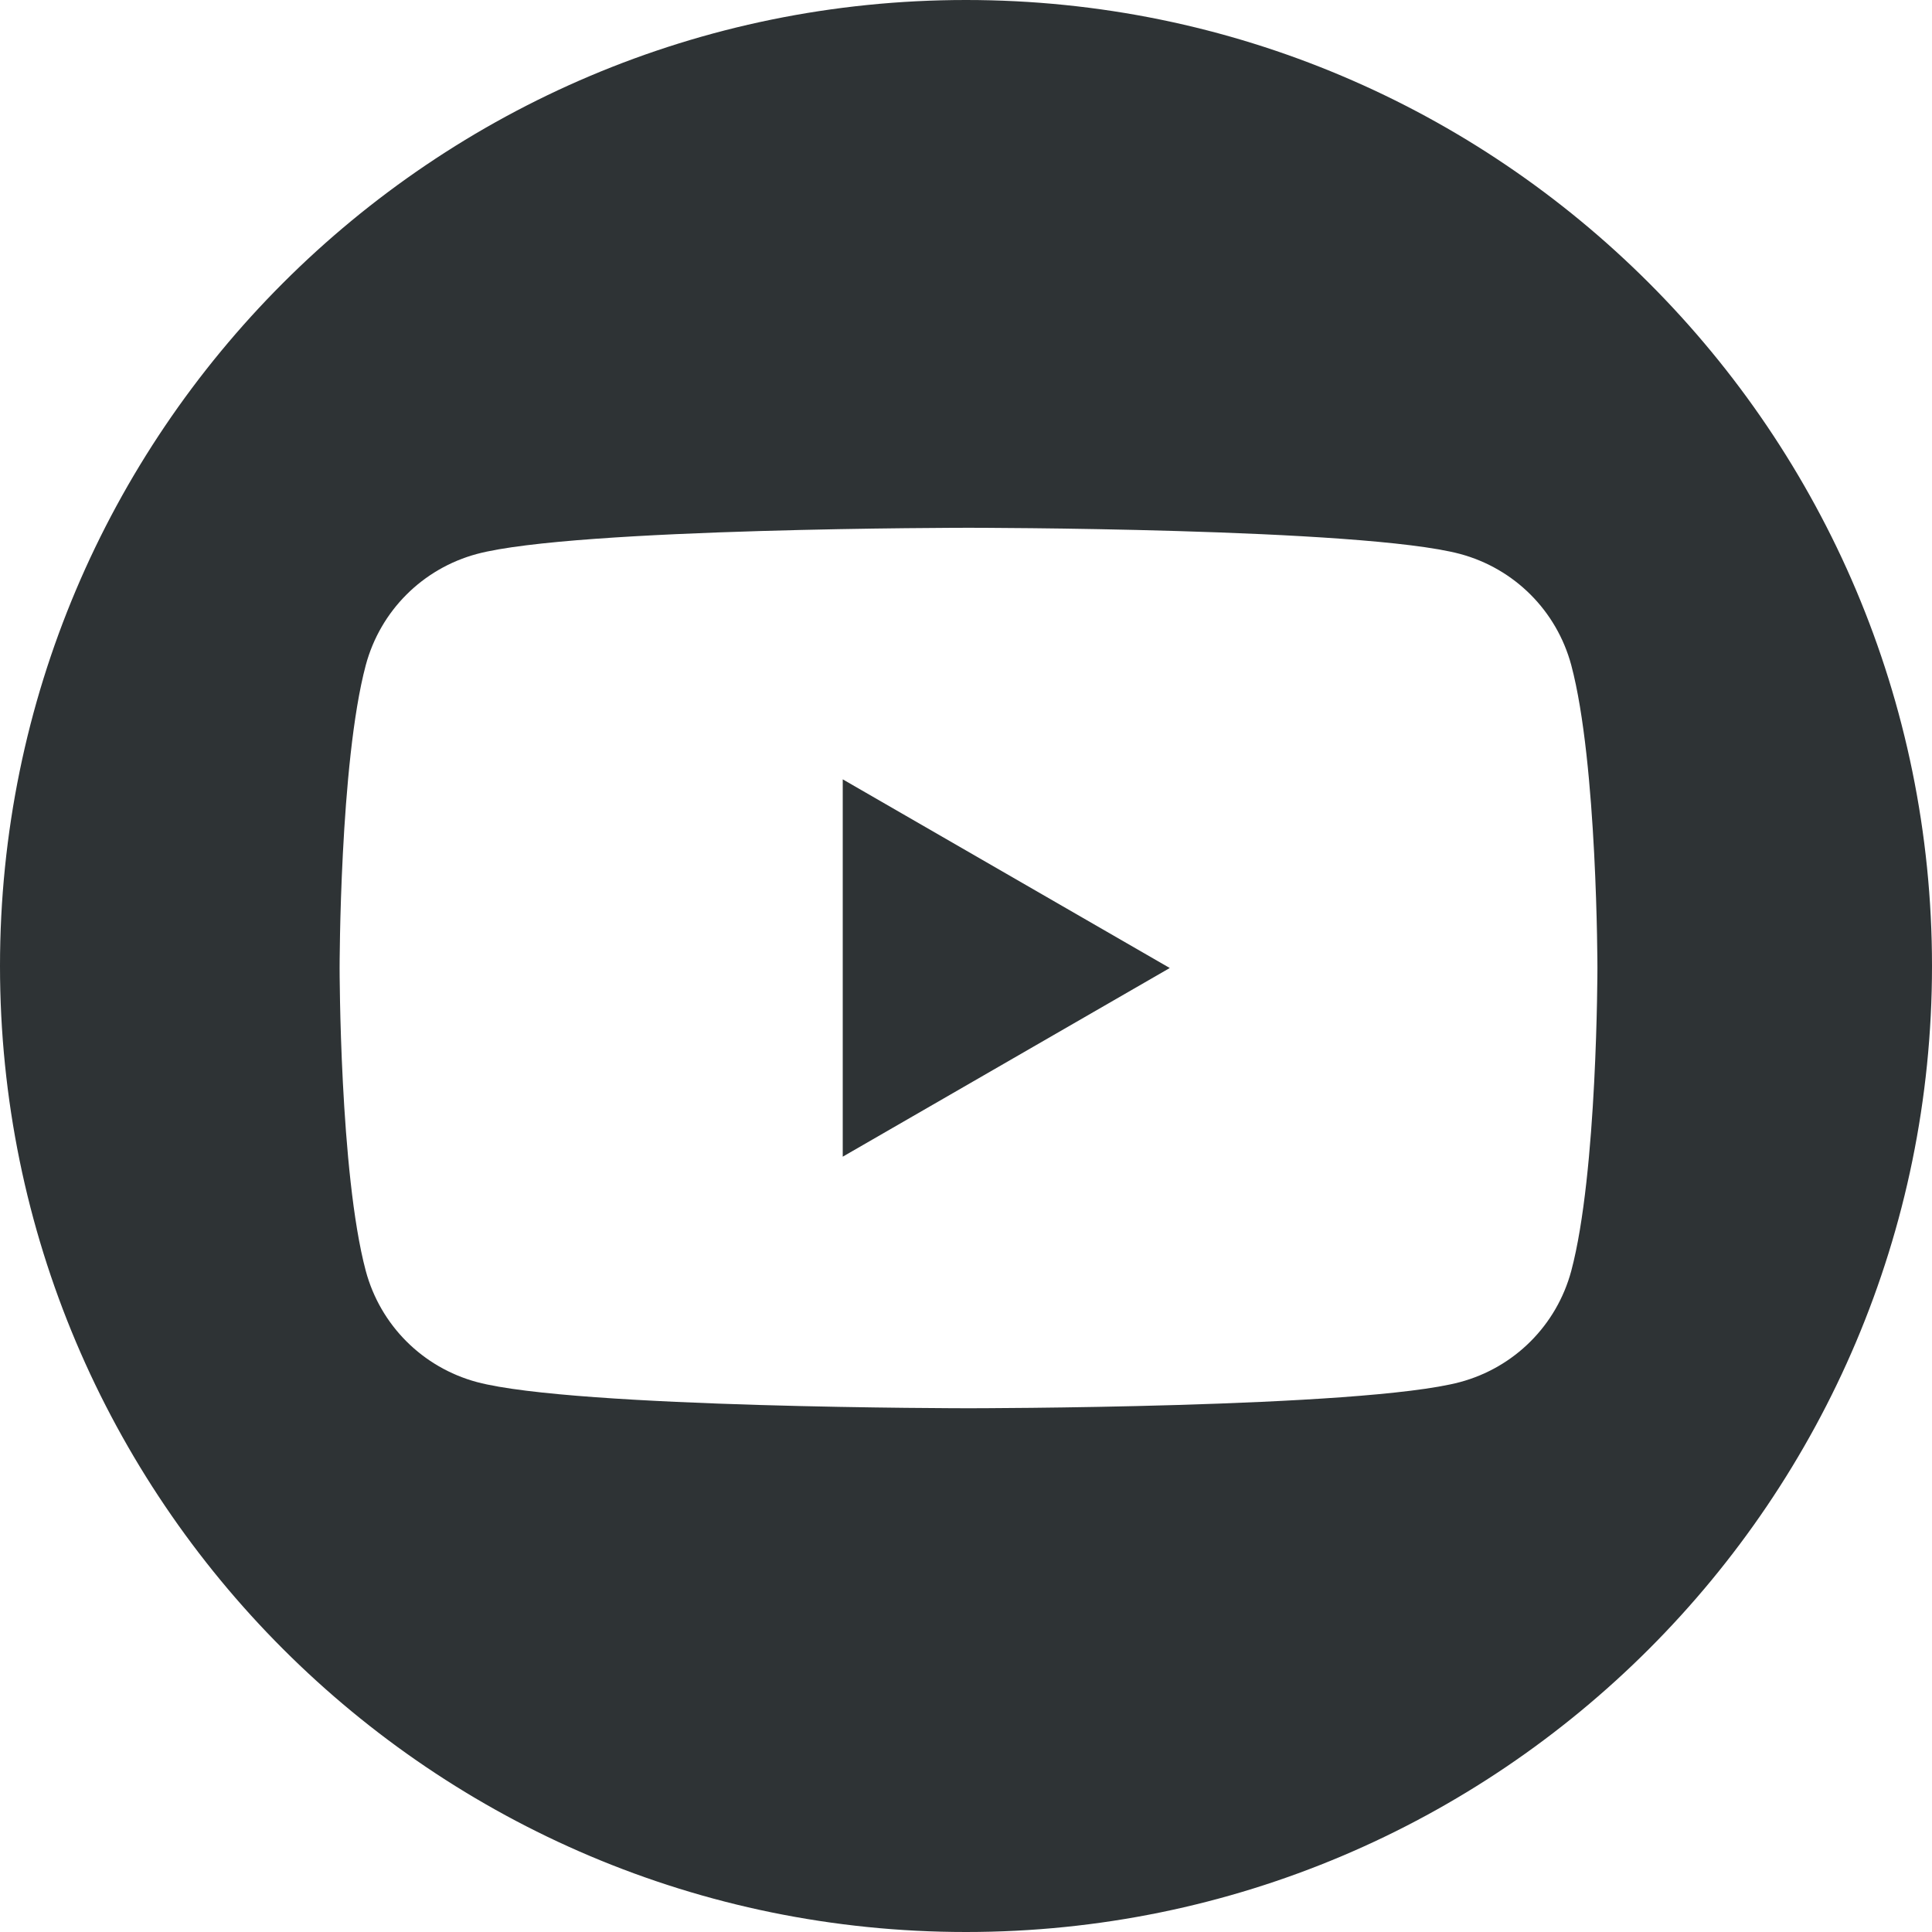 <?xml version="1.0" encoding="UTF-8"?> <svg xmlns="http://www.w3.org/2000/svg" xmlns:xlink="http://www.w3.org/1999/xlink" version="1.1" id="Layer_1" x="0px" y="0px" viewBox="0 0 384 384" style="enable-background:new 0 0 384 384;" xml:space="preserve"> <style type="text/css"> .st0{fill:#2E3335;} </style> <g> <path class="st0" d="M192,0C86,0,0,86,0,192s86,192,192,192s192-86,192-192S298,0,192,0z M312.3,252.6 c-2.9,10.8-11.3,19.2-22.1,22.1c-19.5,5.2-97.7,5.2-97.7,5.2s-78.2,0-97.7-5.2c-10.8-2.9-19.2-11.3-22.1-22.1 c-5.2-19.5-5.2-60.2-5.2-60.2s0-40.7,5.2-60.2c2.9-10.8,11.3-19.2,22.1-22.1c19.5-5.2,97.7-5.2,97.7-5.2s78.2,0,97.7,5.2 c10.8,2.9,19.2,11.3,22.1,22.1v0c5.2,19.5,5.2,60.2,5.2,60.2S317.5,233.1,312.3,252.6z"></path> <polygon class="st0" points="167.5,229.9 167.5,229.9 232.5,192.4 167.5,154.9 "></polygon> </g> </svg> 